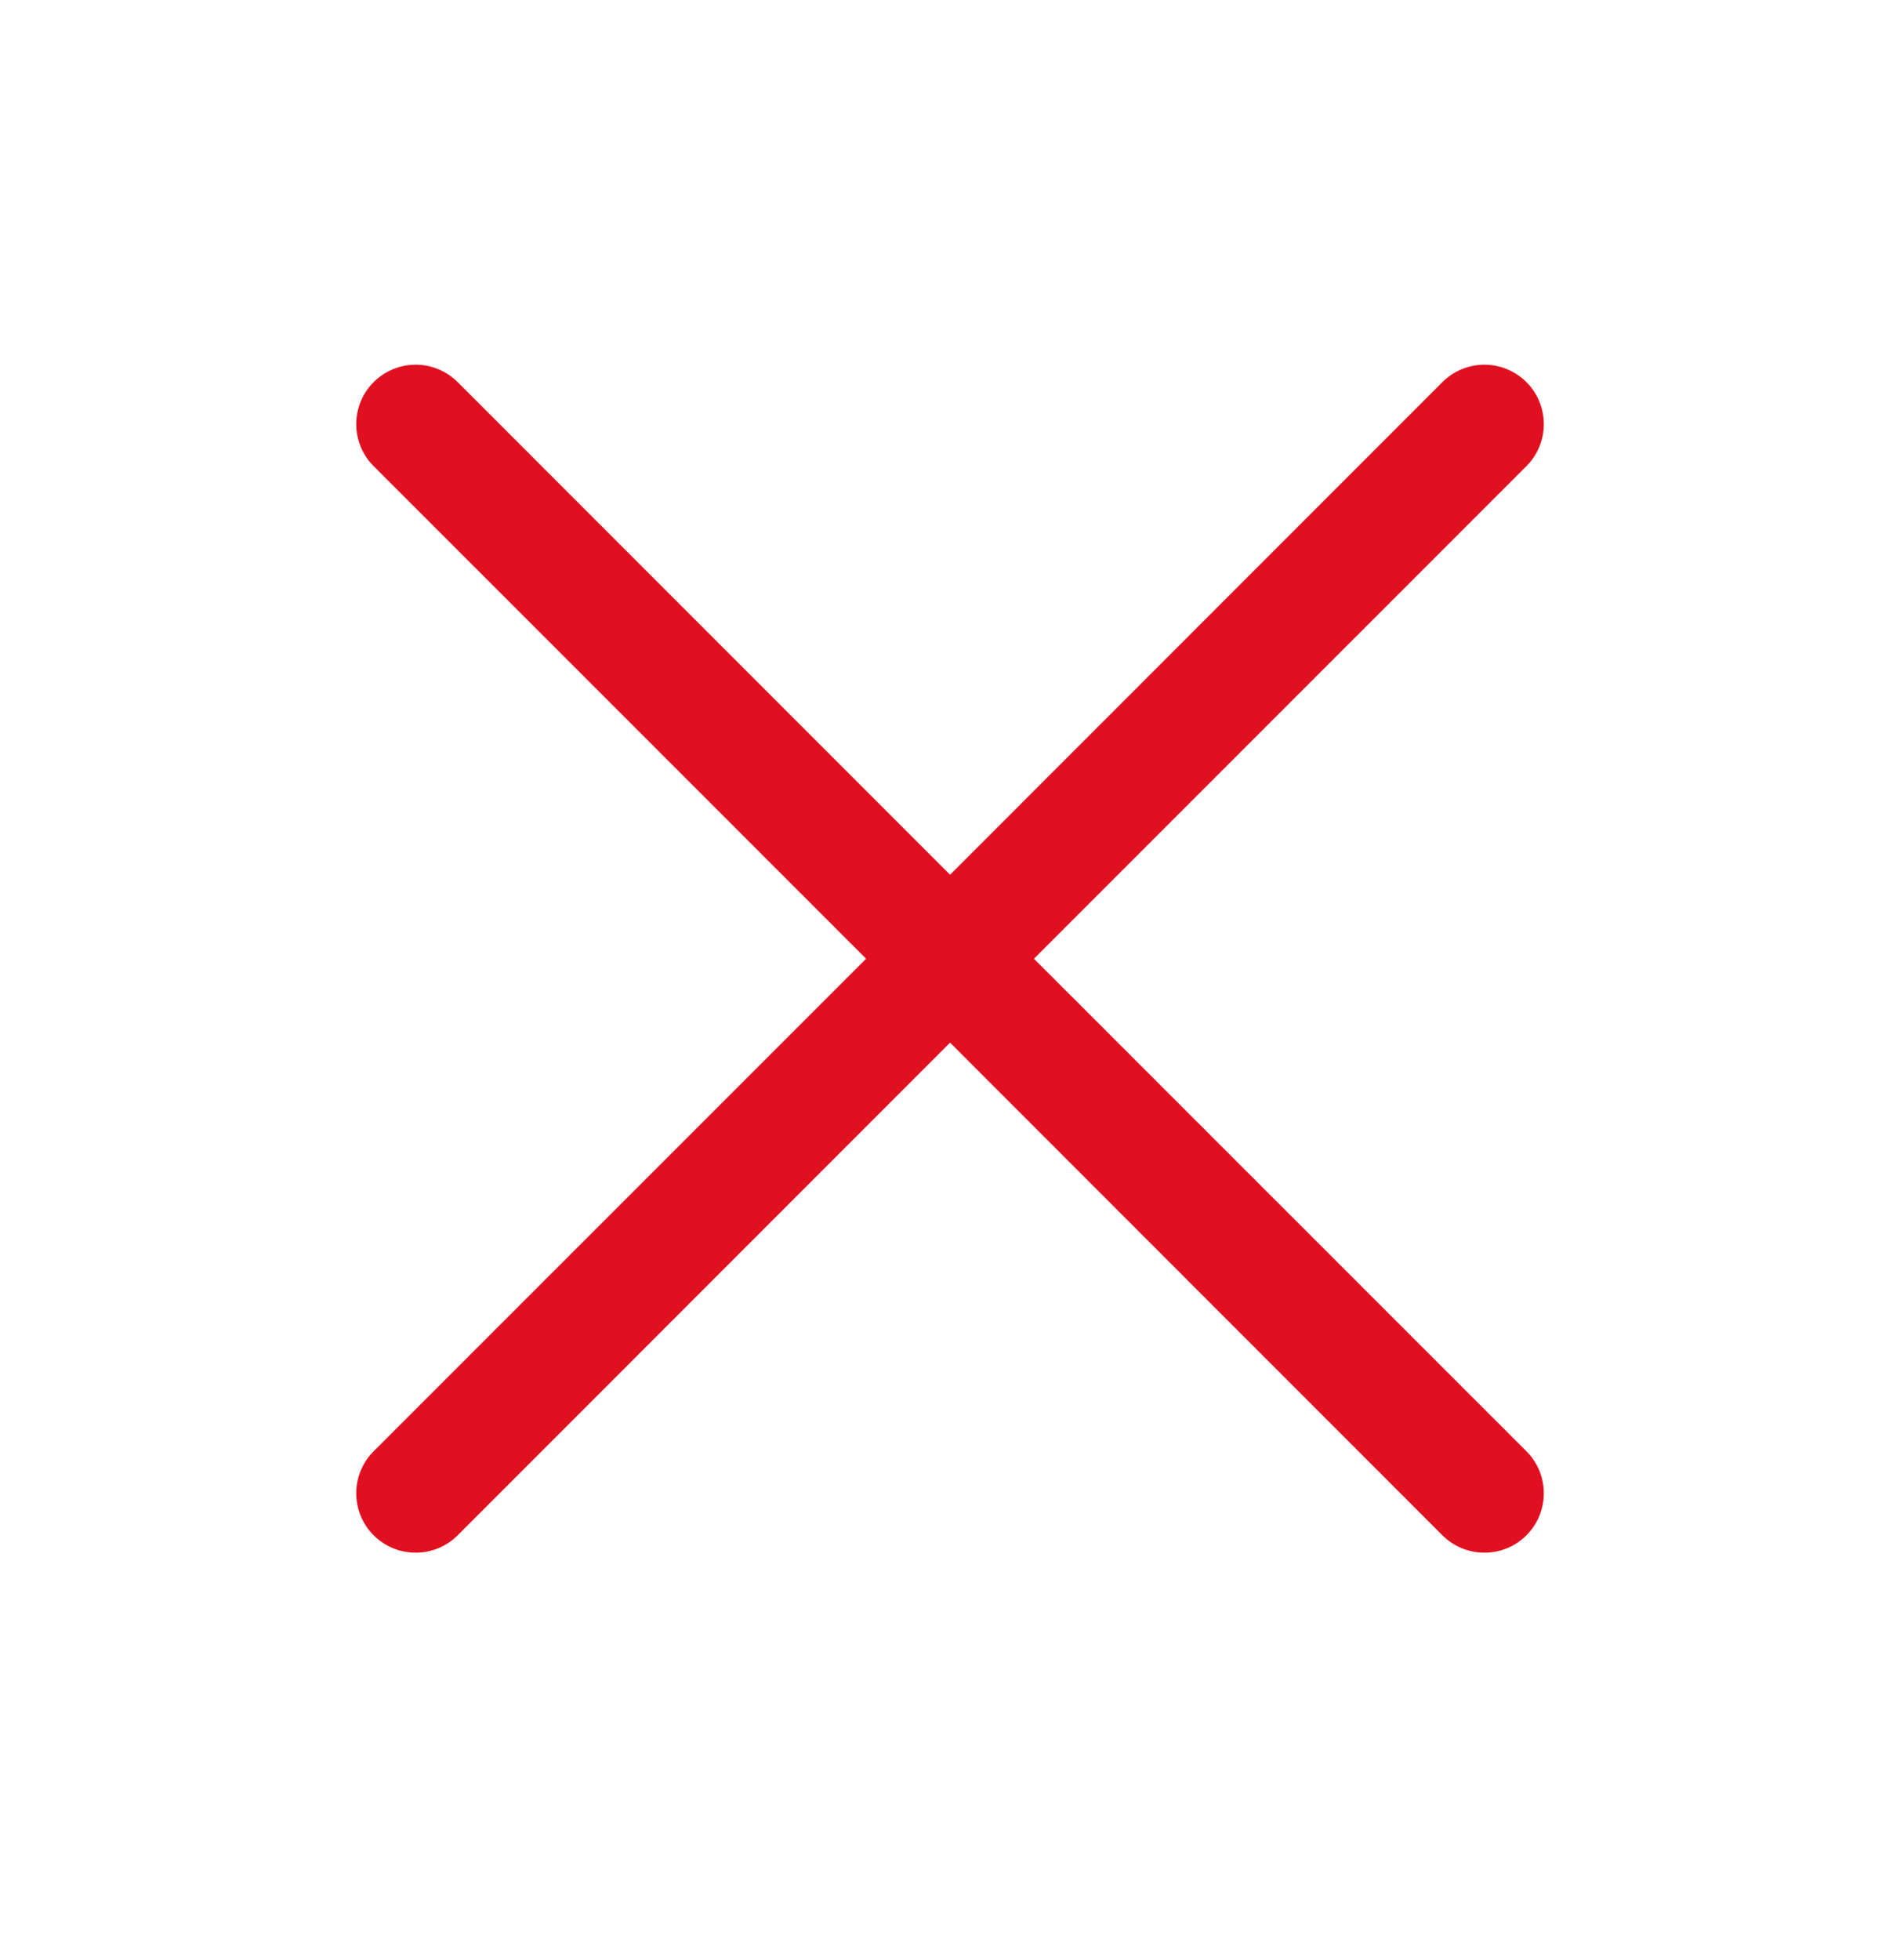 <svg xmlns="http://www.w3.org/2000/svg" width="32" height="33" viewBox="0 0 32 33" fill="none"><path d="M25.708 24.433C25.801 24.526 25.875 24.636 25.925 24.758C25.975 24.879 26.001 25.009 26.001 25.141C26.001 25.272 25.975 25.402 25.925 25.524C25.875 25.645 25.801 25.755 25.708 25.848C25.615 25.941 25.505 26.015 25.384 26.065C25.262 26.115 25.132 26.141 25.001 26.141C24.869 26.141 24.739 26.115 24.618 26.065C24.496 26.015 24.386 25.941 24.293 25.848L16.001 17.554L7.708 25.848C7.52 26.036 7.266 26.141 7.001 26.141C6.735 26.141 6.481 26.036 6.293 25.848C6.105 25.661 6 25.406 6 25.141C6 24.875 6.105 24.621 6.293 24.433L14.587 16.141L6.293 7.848C6.105 7.661 6 7.406 6 7.141C6 6.875 6.105 6.621 6.293 6.433C6.481 6.246 6.735 6.14 7.001 6.14C7.266 6.14 7.52 6.246 7.708 6.433L16.001 14.727L24.293 6.433C24.481 6.246 24.735 6.14 25.001 6.14C25.266 6.14 25.52 6.246 25.708 6.433C25.896 6.621 26.001 6.875 26.001 7.141C26.001 7.406 25.896 7.661 25.708 7.848L17.414 16.141L25.708 24.433Z" fill="#E01020"></path></svg>